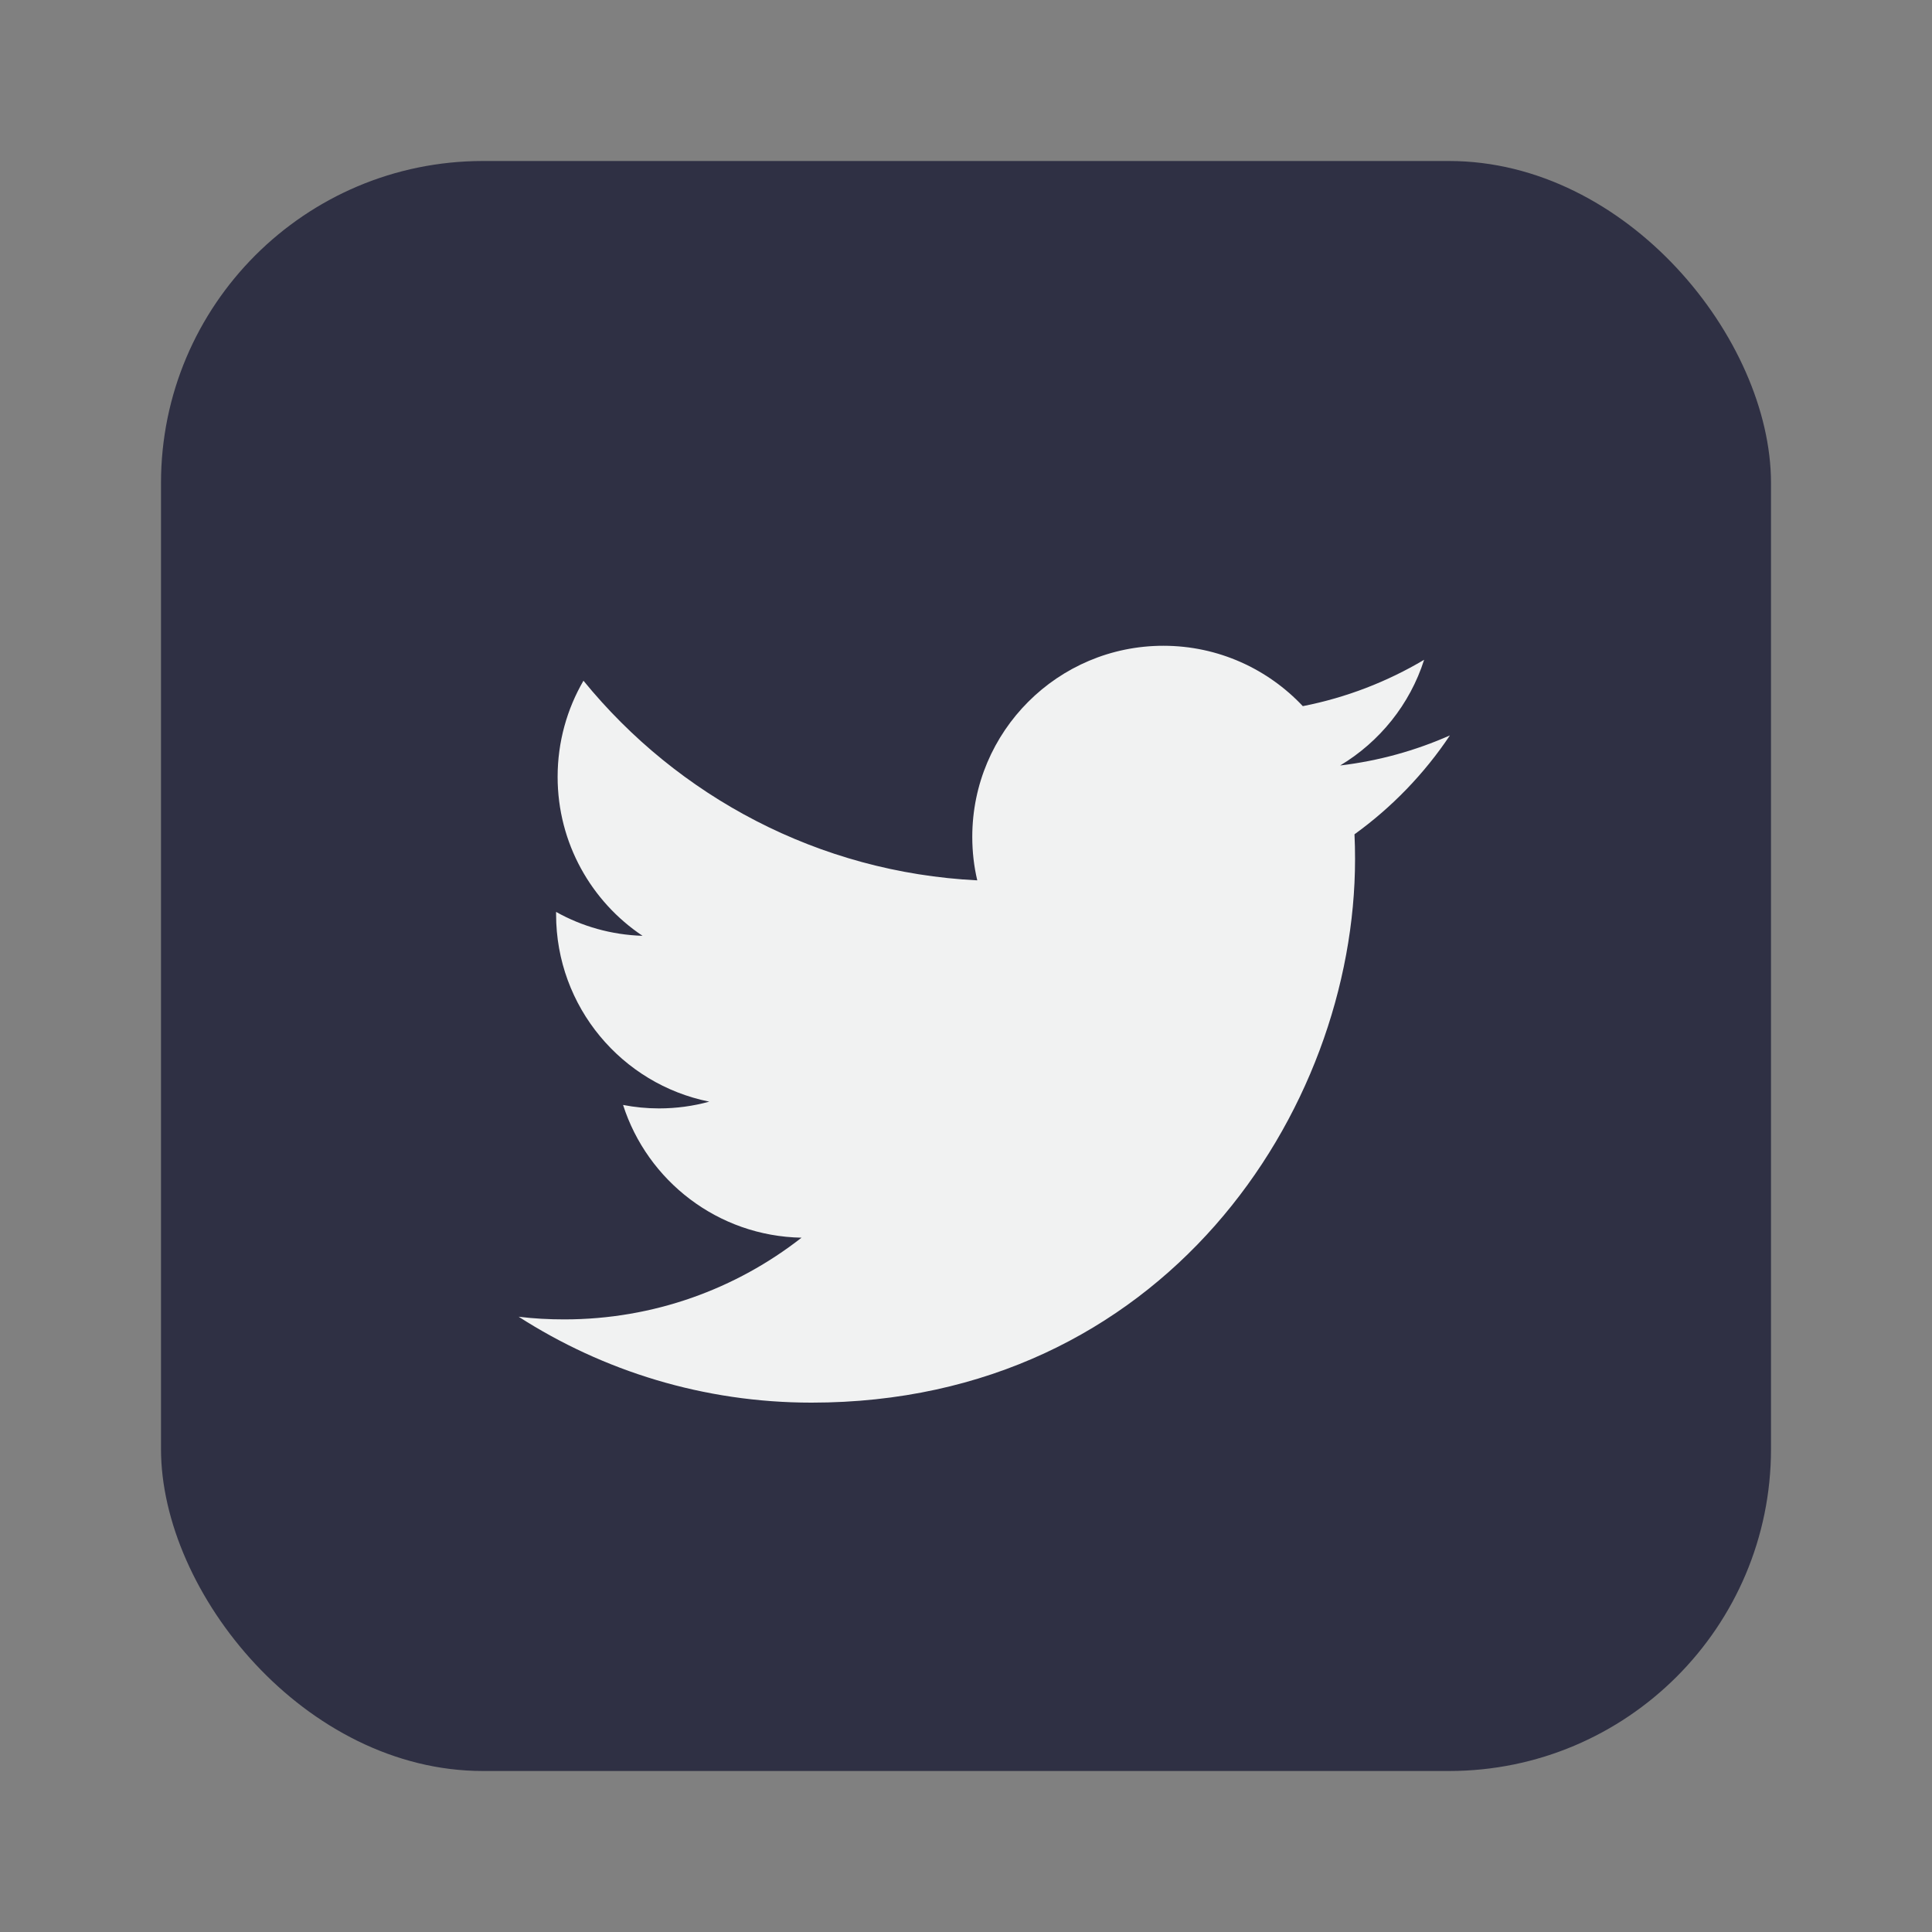 <svg xmlns="http://www.w3.org/2000/svg" width="24" height="24" viewBox="0 0 24 24">
    <rect x="0" y="0" width="24" height="24" fill="#808080" stroke="none"/>
    <g fill="none" fill-rule="evenodd">
        <g>
            <g>
                <g>
                    <g>
                        <g transform="translate(-866, -1932) translate(312, 1916) translate(238, 16) translate(214, 0) translate(102, 0)">
                            <rect width="20" height="20" x="2" y="2" fill="#2F3044" rx="4"/>
                            <path fill="#F1F2F2" fill-rule="nonzero" d="M18.01 9.136c-.425.188-.882.316-1.362.373.49-.294.866-.758 1.043-1.313-.458.272-.966.47-1.507.576-.433-.461-1.05-.75-1.732-.75-1.31 0-2.374 1.063-2.374 2.374 0 .186.021.367.062.54-1.972-.098-3.721-1.043-4.892-2.48-.204.351-.321.76-.321 1.194 0 .823.419 1.55 1.055 1.975-.388-.012-.755-.118-1.074-.297v.03c0 1.15.818 2.11 1.903 2.327-.199.055-.409.084-.625.084-.153 0-.302-.015-.446-.043.302.943 1.178 1.63 2.217 1.649-.813.636-1.836 1.015-2.948 1.015-.191 0-.38-.01-.566-.033 1.05.674 2.298 1.067 3.638 1.067 4.365 0 6.752-3.617 6.752-6.753 0-.103-.002-.206-.007-.307.464-.335.867-.752 1.185-1.228z"/>
                        </g>
                    </g>
                </g>
            </g>
        </g>
    </g>
</svg>
